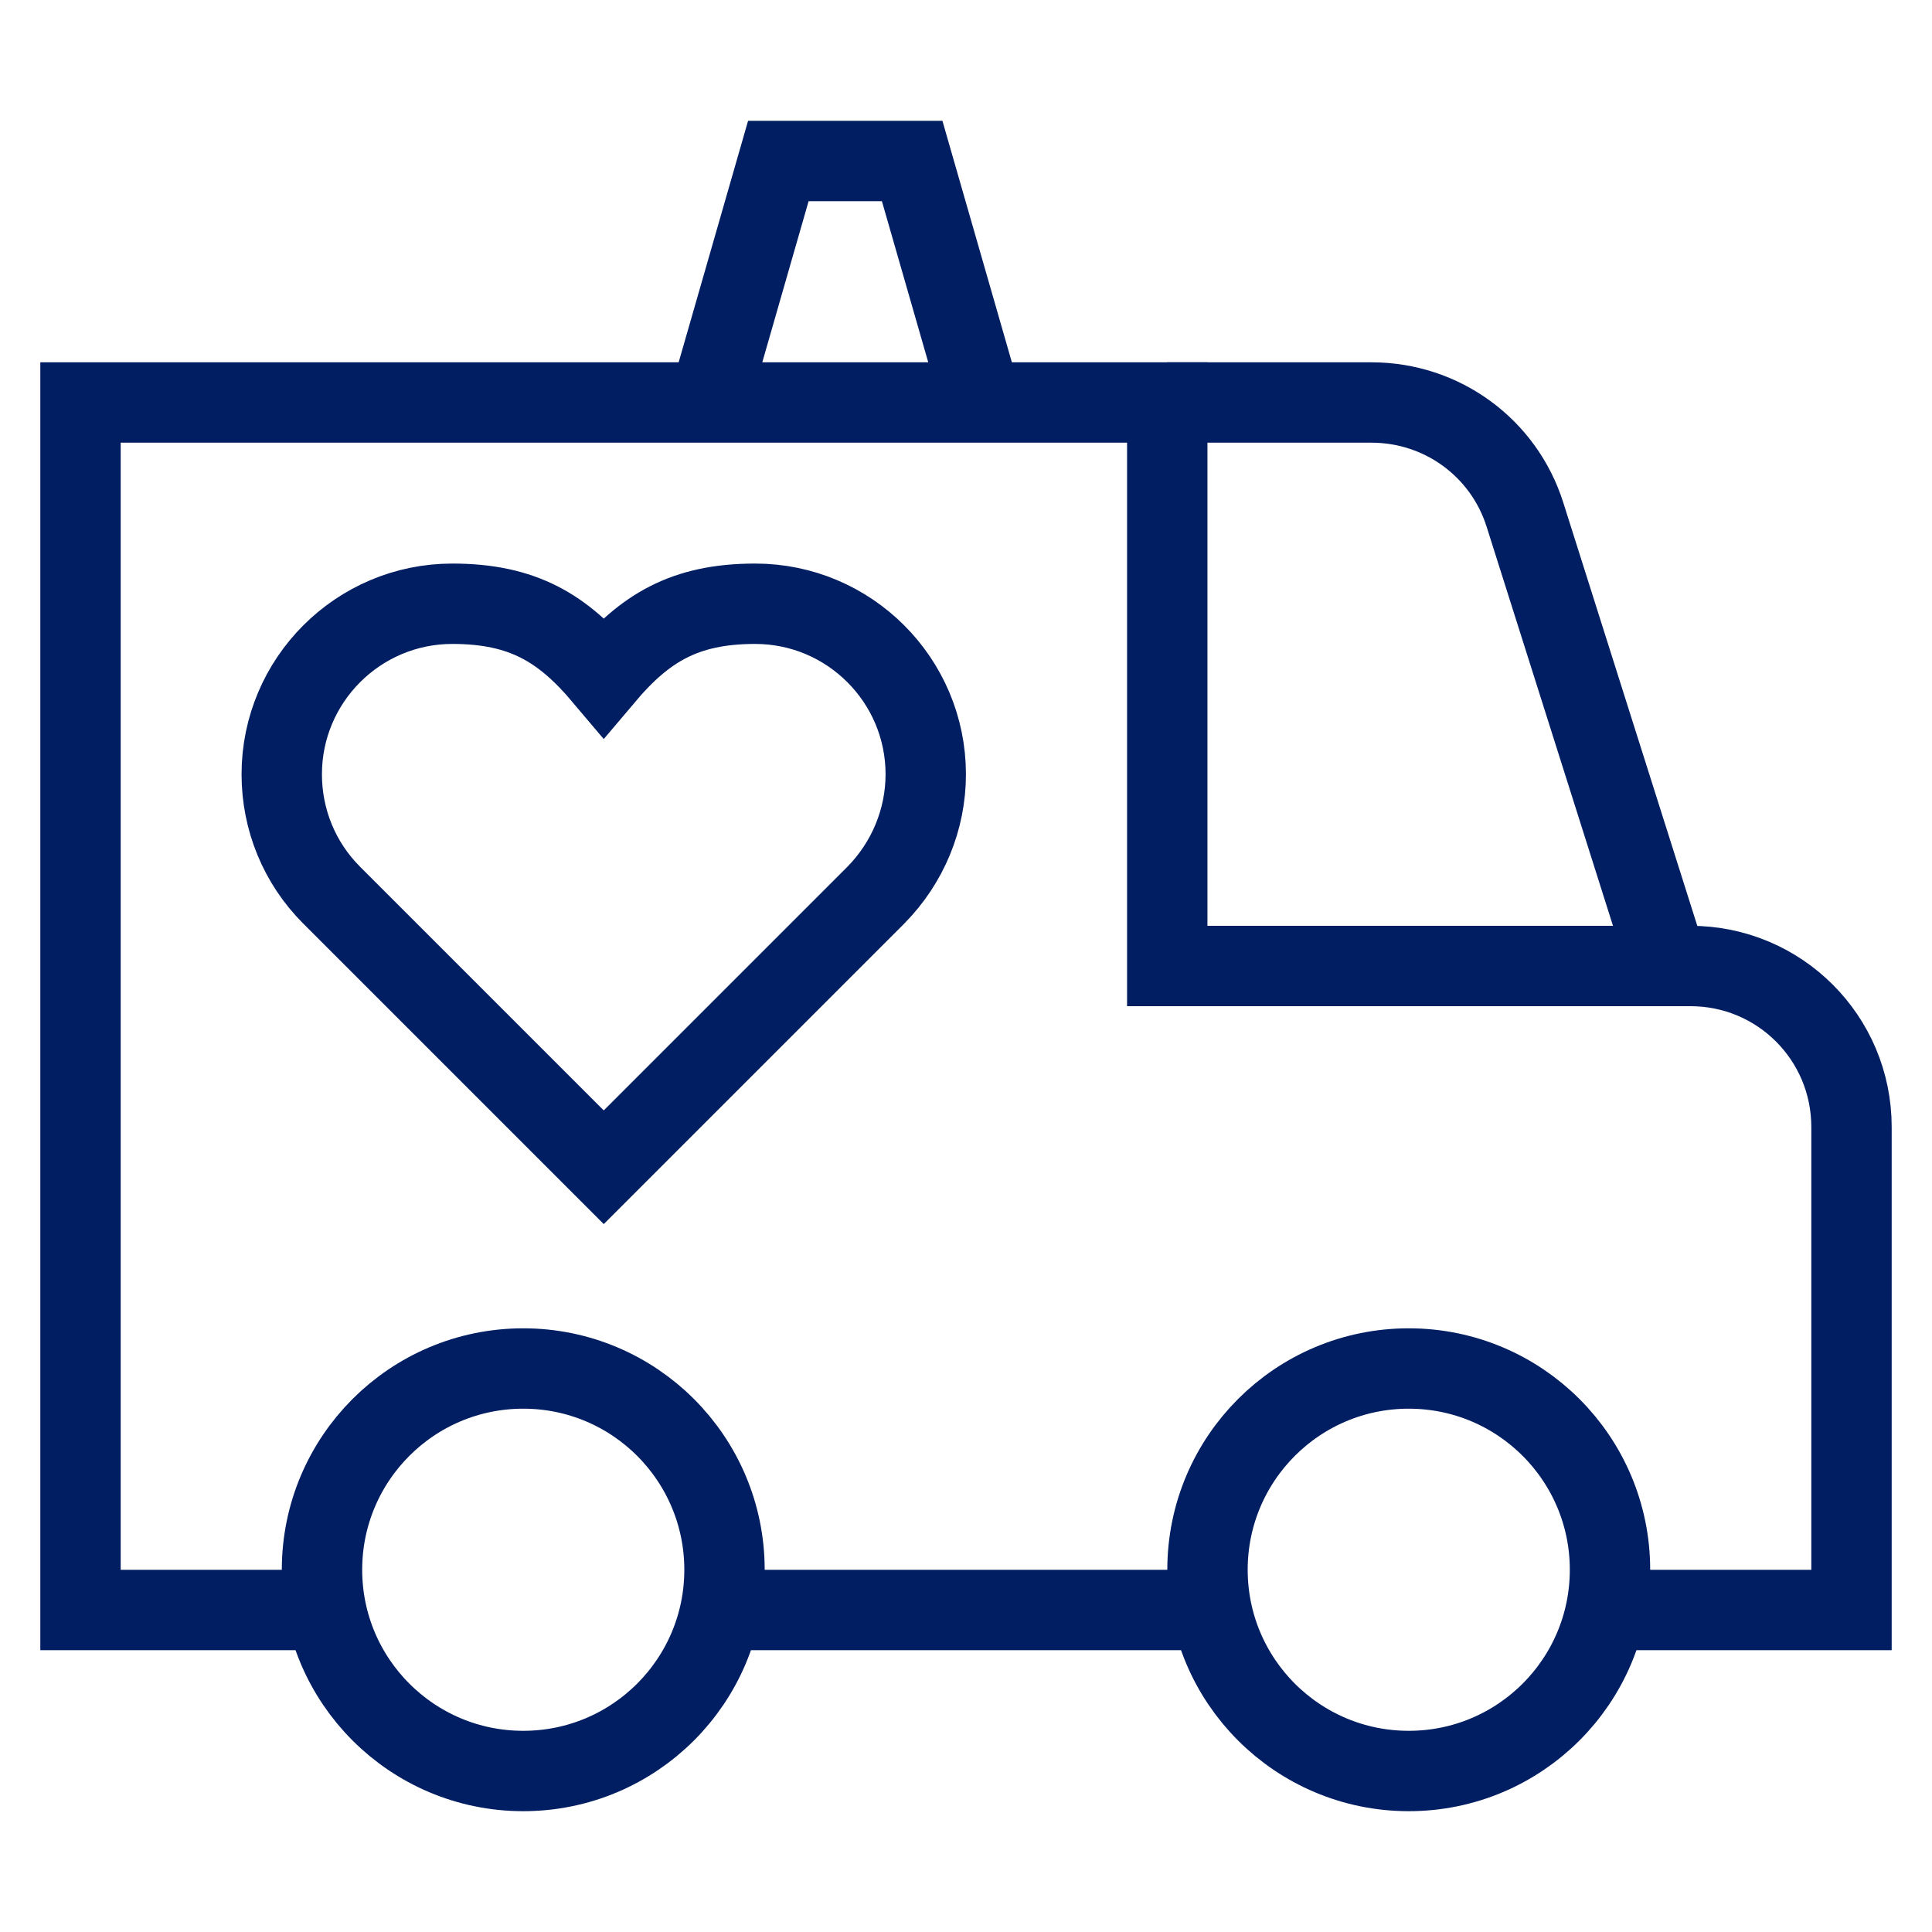 <svg width="60" height="60" viewBox="0 0 60 60" fill="none" xmlns="http://www.w3.org/2000/svg">
<path d="M43.75 55C47.202 55 50 52.202 50 48.75C50 45.298 47.202 42.5 43.75 42.5C40.298 42.5 37.5 45.298 37.5 48.75C37.5 52.202 40.298 55 43.75 55Z" stroke="#001E61" stroke-width="2.496" stroke-miterlimit="10"/>
<path d="M16.25 55C19.702 55 22.5 52.202 22.5 48.75C22.5 45.298 19.702 42.5 16.25 42.5C12.798 42.5 10 45.298 10 48.75C10 52.202 12.798 55 16.25 55Z" stroke="#001E61" stroke-width="2.496" stroke-miterlimit="10"/>
<path d="M22.375 50H37.625" stroke="#001E61" stroke-width="2.496" stroke-miterlimit="10"/>
<path d="M18.75 21.016C20.016 19.516 21.25 18.75 23.453 18.75C26.375 18.75 28.75 21.125 28.75 24.047C28.75 25.453 28.188 26.797 27.203 27.797L18.75 36.25L10.297 27.797C9.297 26.797 8.75 25.453 8.75 24.047C8.75 21.125 11.125 18.75 14.047 18.75C16.25 18.75 17.485 19.516 18.75 21.016Z" stroke="#001E61" stroke-width="2.496" stroke-miterlimit="10"/>
<path d="M10.125 50H2.5V12.5H36.25V30H52.5C55.266 30 57.5 32.234 57.5 35V50H49.875" stroke="#001E61" stroke-width="2.496" stroke-miterlimit="10"/>
<path d="M36.25 12.5H42.594C44.781 12.5 46.703 13.906 47.359 15.984L51.797 30" stroke="#001E61" stroke-width="2.496" stroke-miterlimit="10"/>
<path d="M30.485 12.5L28.328 5H24.172L22.016 12.5" stroke="#001E61" stroke-width="2.496" stroke-miterlimit="10"/>
</svg>
